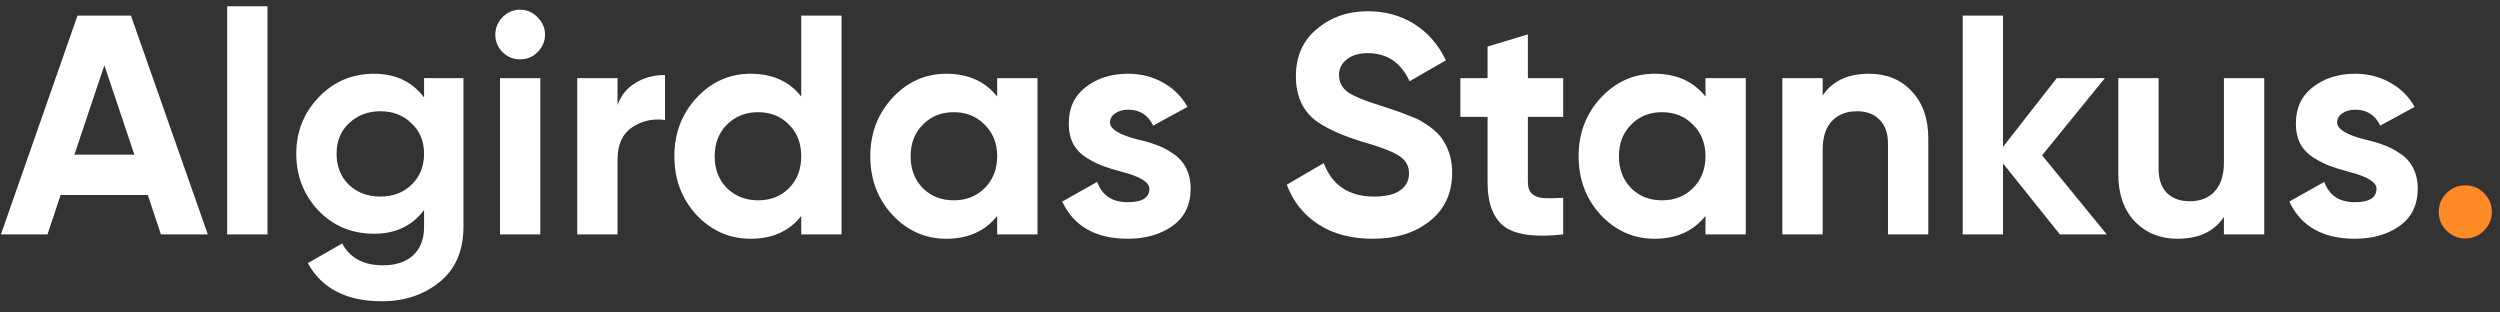 <svg width="192" height="24" viewBox="0 0 192 24" fill="none" xmlns="http://www.w3.org/2000/svg">
<rect x="0" y="0" width="192" height="24" fill="#333333" stroke="none"/>
<path d="M15.96 18H12.36L11.352 14.976H4.656L3.648 18H0.072L5.952 1.2H10.056L15.96 18ZM8.016 5.016L5.712 11.88H10.32L8.016 5.016ZM20.543 18H17.447V0.48H20.543V18ZM32.569 7.488V6H35.593V17.424C35.593 19.264 34.977 20.68 33.745 21.672C32.529 22.648 31.057 23.136 29.329 23.136C26.609 23.136 24.713 22.16 23.641 20.208L26.281 18.696C26.873 19.816 27.921 20.376 29.425 20.376C30.401 20.376 31.169 20.12 31.729 19.608C32.289 19.096 32.569 18.368 32.569 17.424V16.128C31.657 17.344 30.377 17.952 28.729 17.952C27.033 17.952 25.609 17.36 24.457 16.176C23.321 14.96 22.753 13.504 22.753 11.808C22.753 10.112 23.329 8.664 24.481 7.464C25.633 6.264 27.049 5.664 28.729 5.664C30.377 5.664 31.657 6.272 32.569 7.488ZM31.609 14.184C32.249 13.56 32.569 12.768 32.569 11.808C32.569 10.848 32.249 10.072 31.609 9.48C30.985 8.856 30.185 8.544 29.209 8.544C28.249 8.544 27.441 8.856 26.785 9.48C26.161 10.072 25.849 10.848 25.849 11.808C25.849 12.768 26.161 13.56 26.785 14.184C27.425 14.792 28.233 15.096 29.209 15.096C30.185 15.096 30.985 14.792 31.609 14.184ZM39.936 4.56C39.424 4.56 38.976 4.376 38.592 4.008C38.224 3.624 38.04 3.176 38.04 2.664C38.04 2.152 38.224 1.704 38.592 1.32C38.976 0.936 39.424 0.744 39.936 0.744C40.464 0.744 40.912 0.936 41.28 1.32C41.664 1.704 41.856 2.152 41.856 2.664C41.856 3.176 41.664 3.624 41.28 4.008C40.912 4.376 40.464 4.56 39.936 4.56ZM41.496 18H38.4V6H41.496V18ZM47.426 6V8.064C47.698 7.312 48.162 6.744 48.818 6.36C49.474 5.96 50.226 5.76 51.074 5.76V9.216C50.13 9.088 49.282 9.28 48.53 9.792C47.794 10.288 47.426 11.112 47.426 12.264V18H44.33V6H47.426ZM61.535 7.416V1.2H64.631V18H61.535V16.584C60.623 17.752 59.327 18.336 57.647 18.336C56.031 18.336 54.647 17.728 53.495 16.512C52.359 15.28 51.791 13.776 51.791 12C51.791 10.24 52.359 8.744 53.495 7.512C54.647 6.28 56.031 5.664 57.647 5.664C59.327 5.664 60.623 6.248 61.535 7.416ZM55.823 14.448C56.479 15.072 57.279 15.384 58.223 15.384C59.183 15.384 59.975 15.072 60.599 14.448C61.223 13.808 61.535 12.992 61.535 12C61.535 11.008 61.223 10.2 60.599 9.576C59.975 8.936 59.183 8.616 58.223 8.616C57.263 8.616 56.463 8.936 55.823 9.576C55.199 10.2 54.887 11.008 54.887 12C54.887 12.992 55.199 13.808 55.823 14.448ZM76.583 7.416V6H79.679V18H76.583V16.584C75.655 17.752 74.351 18.336 72.671 18.336C71.071 18.336 69.695 17.728 68.543 16.512C67.407 15.28 66.839 13.776 66.839 12C66.839 10.24 67.407 8.744 68.543 7.512C69.695 6.28 71.071 5.664 72.671 5.664C74.351 5.664 75.655 6.248 76.583 7.416ZM70.871 14.448C71.495 15.072 72.287 15.384 73.247 15.384C74.207 15.384 74.999 15.072 75.623 14.448C76.263 13.808 76.583 12.992 76.583 12C76.583 11.008 76.263 10.2 75.623 9.576C74.999 8.936 74.207 8.616 73.247 8.616C72.287 8.616 71.495 8.936 70.871 9.576C70.247 10.2 69.935 11.008 69.935 12C69.935 12.992 70.247 13.808 70.871 14.448ZM85.249 9.408C85.249 9.92 85.977 10.36 87.433 10.728C87.945 10.84 88.409 10.976 88.825 11.136C89.241 11.28 89.657 11.496 90.073 11.784C90.505 12.056 90.841 12.424 91.081 12.888C91.321 13.352 91.441 13.888 91.441 14.496C91.441 15.728 90.977 16.68 90.049 17.352C89.121 18.008 87.977 18.336 86.617 18.336C84.153 18.336 82.473 17.384 81.577 15.48L84.265 13.968C84.633 15.008 85.417 15.528 86.617 15.528C87.721 15.528 88.273 15.184 88.273 14.496C88.273 13.984 87.545 13.544 86.089 13.176C85.545 13.032 85.081 12.888 84.697 12.744C84.313 12.6 83.897 12.392 83.449 12.12C83.001 11.832 82.657 11.472 82.417 11.04C82.193 10.592 82.081 10.072 82.081 9.48C82.081 8.296 82.513 7.368 83.377 6.696C84.257 6.008 85.345 5.664 86.641 5.664C87.617 5.664 88.505 5.888 89.305 6.336C90.105 6.768 90.737 7.392 91.201 8.208L88.561 9.648C88.177 8.832 87.537 8.424 86.641 8.424C86.241 8.424 85.905 8.52 85.633 8.712C85.377 8.888 85.249 9.12 85.249 9.408ZM105.429 18.336C103.781 18.336 102.389 17.968 101.253 17.232C100.117 16.496 99.309 15.48 98.829 14.184L101.661 12.528C102.317 14.24 103.605 15.096 105.525 15.096C106.421 15.096 107.093 14.936 107.541 14.616C107.989 14.296 108.213 13.864 108.213 13.32C108.213 12.728 107.949 12.272 107.421 11.952C106.893 11.616 105.949 11.256 104.589 10.872C103.117 10.424 101.957 9.904 101.109 9.312C100.053 8.528 99.525 7.376 99.525 5.856C99.525 4.32 100.061 3.112 101.133 2.232C102.205 1.32 103.509 0.864 105.045 0.864C106.389 0.864 107.581 1.192 108.621 1.848C109.661 2.504 110.469 3.432 111.045 4.632L108.261 6.24C107.589 4.8 106.517 4.08 105.045 4.08C104.373 4.08 103.837 4.24 103.437 4.56C103.037 4.864 102.837 5.264 102.837 5.76C102.837 6.288 103.053 6.72 103.485 7.056C103.965 7.392 104.813 7.744 106.029 8.112L107.181 8.496C107.389 8.56 107.749 8.696 108.261 8.904C108.741 9.08 109.093 9.248 109.317 9.408C110.101 9.888 110.629 10.384 110.901 10.896C111.317 11.568 111.525 12.36 111.525 13.272C111.525 14.824 110.957 16.056 109.821 16.968C108.685 17.88 107.221 18.336 105.429 18.336ZM120.053 6V8.976H117.341V13.968C117.341 14.384 117.445 14.688 117.653 14.88C117.861 15.072 118.165 15.184 118.565 15.216C118.965 15.232 119.461 15.224 120.053 15.192V18C117.957 18.24 116.461 18.048 115.565 17.424C114.685 16.784 114.245 15.632 114.245 13.968V8.976H112.157V6H114.245V3.576L117.341 2.64V6H120.053ZM130.981 7.416V6H134.077V18H130.981V16.584C130.053 17.752 128.749 18.336 127.069 18.336C125.469 18.336 124.093 17.728 122.941 16.512C121.805 15.28 121.237 13.776 121.237 12C121.237 10.24 121.805 8.744 122.941 7.512C124.093 6.28 125.469 5.664 127.069 5.664C128.749 5.664 130.053 6.248 130.981 7.416ZM125.269 14.448C125.893 15.072 126.685 15.384 127.645 15.384C128.605 15.384 129.397 15.072 130.021 14.448C130.661 13.808 130.981 12.992 130.981 12C130.981 11.008 130.661 10.2 130.021 9.576C129.397 8.936 128.605 8.616 127.645 8.616C126.685 8.616 125.893 8.936 125.269 9.576C124.645 10.2 124.333 11.008 124.333 12C124.333 12.992 124.645 13.808 125.269 14.448ZM143.557 5.664C144.885 5.664 145.965 6.104 146.797 6.984C147.661 7.88 148.093 9.096 148.093 10.632V18H144.997V11.016C144.997 10.232 144.781 9.624 144.349 9.192C143.933 8.76 143.357 8.544 142.621 8.544C141.805 8.544 141.157 8.8 140.677 9.312C140.213 9.808 139.981 10.544 139.981 11.52V18H136.885V6H139.981V7.344C140.717 6.224 141.909 5.664 143.557 5.664ZM156.832 11.928L161.8 18H158.2L153.832 12.552V18H150.736V1.2H153.832V11.28L157.96 6H161.656L156.832 11.928ZM170.797 12.48V6H173.893V18H170.797V16.656C170.061 17.776 168.869 18.336 167.221 18.336C165.909 18.336 164.821 17.896 163.957 17.016C163.109 16.12 162.685 14.904 162.685 13.368V6H165.781V12.984C165.781 13.768 165.989 14.376 166.405 14.808C166.837 15.24 167.421 15.456 168.157 15.456C168.973 15.456 169.613 15.208 170.077 14.712C170.557 14.2 170.797 13.456 170.797 12.48ZM179.491 9.408C179.491 9.92 180.219 10.36 181.675 10.728C182.187 10.84 182.651 10.976 183.067 11.136C183.483 11.28 183.899 11.496 184.315 11.784C184.747 12.056 185.083 12.424 185.323 12.888C185.563 13.352 185.683 13.888 185.683 14.496C185.683 15.728 185.219 16.68 184.291 17.352C183.363 18.008 182.219 18.336 180.859 18.336C178.395 18.336 176.715 17.384 175.819 15.48L178.507 13.968C178.875 15.008 179.659 15.528 180.859 15.528C181.963 15.528 182.515 15.184 182.515 14.496C182.515 13.984 181.787 13.544 180.331 13.176C179.787 13.032 179.323 12.888 178.939 12.744C178.555 12.6 178.139 12.392 177.691 12.12C177.243 11.832 176.899 11.472 176.659 11.04C176.435 10.592 176.323 10.072 176.323 9.48C176.323 8.296 176.755 7.368 177.619 6.696C178.499 6.008 179.587 5.664 180.883 5.664C181.859 5.664 182.747 5.888 183.547 6.336C184.347 6.768 184.979 7.392 185.443 8.208L182.803 9.648C182.419 8.832 181.779 8.424 180.883 8.424C180.483 8.424 180.147 8.52 179.875 8.712C179.619 8.888 179.491 9.12 179.491 9.408Z" fill="white"/>
<path d="M191.373 16.272C191.373 16.832 191.173 17.312 190.773 17.712C190.373 18.112 189.893 18.312 189.333 18.312C188.773 18.312 188.293 18.112 187.893 17.712C187.493 17.312 187.293 16.832 187.293 16.272C187.293 15.712 187.493 15.232 187.893 14.832C188.293 14.432 188.773 14.232 189.333 14.232C189.893 14.232 190.373 14.432 190.773 14.832C191.173 15.232 191.373 15.712 191.373 16.272Z" fill="#FF8A26"/>
</svg>
